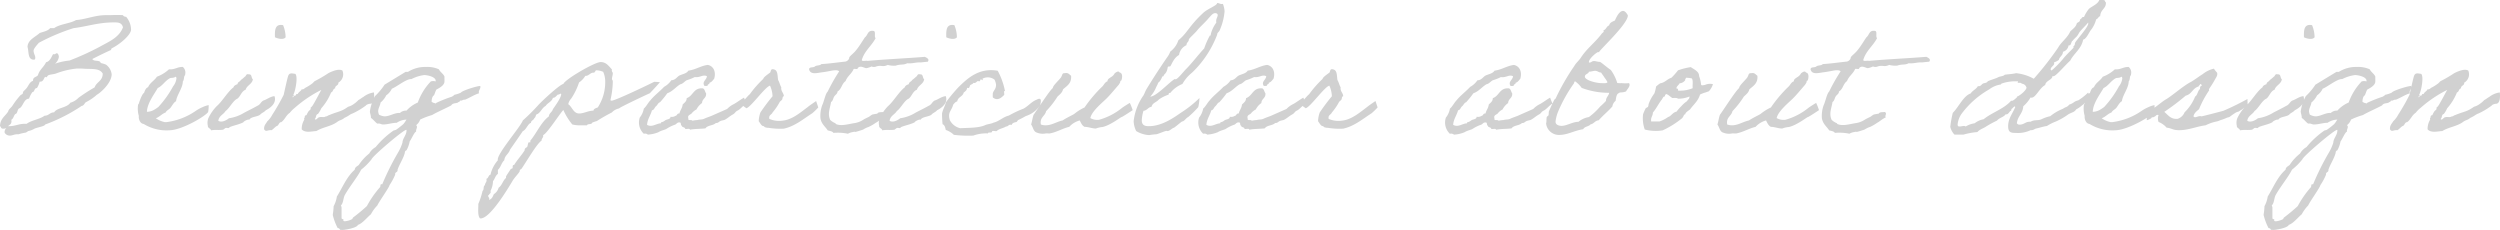 <svg xmlns="http://www.w3.org/2000/svg" width="474.279" height="43.616" viewBox="0 0 474.279 43.616">
  <g id="グループ_47868" data-name="グループ 47868" transform="translate(-361.664 -3500.976)">
    <path id="パス_33022" data-name="パス 33022" d="M-469.664-.608a1.079,1.079,0,0,0,.544-.16,1.242,1.242,0,0,0-.352.8c0,.256.448.672.992.672.48,0,.832-.256,1.408-.256h.256a9.572,9.572,0,0,1,1.376-.32c.064,0,.384-.256.48-.288a3.838,3.838,0,0,0,1.216-.48c.768-.288,1.856-.416,1.984-.768a31.98,31.98,0,0,0,6.912-3.52c.512-.064.512-.608.928-.768a9.544,9.544,0,0,0,1.984-1.376c.448-.192,2.784-2.112,2.784-3.872a2.642,2.642,0,0,0-1.088-1.824,6.353,6.353,0,0,0-.928-.288c-.064-.032-.192-.288-.288-.32-.512-.224-1.056,0-1.376-.448,1.12-.576,2.5-1.248,3.52-1.7.064-.032.1-.288.16-.32,1.664-.832,3.68-2.592,3.68-3.584a3.865,3.865,0,0,0-.928-2.4c-.288-.032-.512-.1-.608-.32-.48-.032-.928-.032-1.344-.032-.48,0-.928.032-1.344.032h-.608c-1.984,0-3.776.8-5.6.928-1.216.7-3.072.736-4.16,1.536h-.768c-.416.544-1.28.672-1.984.928-.864.8-2.24,1.28-2.3,2.624.288.96,0,2.432,1.216,2.432.256,0,.256-.256.256-.416,0-.384-.32-.736-.32-1.312,0-.352.608-1.024.992-1.472a38.108,38.108,0,0,1,6.592-2.784c2.592-.32,4.7-1.088,7.584-1.088.7,0,1.536-.064,1.792.928-.736,1.984-2.752,2.752-4.448,3.712a50.863,50.863,0,0,1-5.7,2.592,11.593,11.593,0,0,0-2.752.608,2.092,2.092,0,0,0,.736-1.312c0-.128-.1-.672-.384-.672-.224,0-.256.192-.512.192a.348.348,0,0,1-.16-.032c-.192.032-.48,1.376-1.376,1.536-.416.928-1.248,1.408-1.536,2.464-.288.384-.928.32-.928.96v.1c-.672.224-.832.9-1.216,1.376-.192.256-.416.416-.608.64-.128.128-.064.288-.16.448-.1.128-.352.192-.448.32A15.025,15.025,0,0,0-467.9-5.088c-.288.512-.8.736-.9,1.248-.576.864-1.5,1.344-1.536,2.752C-470.048-.928-470.272-.608-469.664-.608Zm18.816-10.464c0,1.44-1.184,1.568-1.536,2.624a33.61,33.61,0,0,0-3.072,1.984,3.367,3.367,0,0,1-1.536.928c-.64.992-2.56.928-3.072,1.824-.832,0-.992.64-1.824.64-.928.7-2.464.832-3.392,1.536h-.384c-1.12,0-1.792.448-2.944.448h-.192c.256-.256.64-.384.64-.928a1.1,1.1,0,0,0-.032-.288c.416-.192.448-.8.768-1.088.48-.1.32-.9.768-1.088.672-.256.832-1.824,1.824-1.824a5.1,5.1,0,0,1,.64-1.248c.48-.032.288-.768.864-.768a4.051,4.051,0,0,0,.512-1.216h.128c.608,0,.64-.64.928-.928a.277.277,0,0,0,.192.1c.16,0,.224-.32.416-.384.352-.16.9-.16,1.408-.32a15.3,15.3,0,0,1,4.064-.96c.32,0,.672,0,1.152.032C-452.928-11.872-451.488-12.16-450.848-11.072Zm20.1,5.984a5.46,5.46,0,0,0-1.216.416A7.667,7.667,0,0,0-433.184-4a12.507,12.507,0,0,1-5.568,2.144h-.32a4.563,4.563,0,0,1-1.7-.736c.736-.256,1.12-.832,1.856-1.088.192-.416.64-.544.928-.9s.608-1.024,1.056-1.248c.1-1.12,1.28-2.5,1.28-3.744.256-.288.192-.832.32-1.056.064-.128.128-.064.128-.32a1.4,1.4,0,0,0-.448-1.376c-1.056-.032-1.5.544-2.624.448a6.968,6.968,0,0,1-2.3,1.408c-.448.736-1.312,1.12-1.664,1.984-.448.16-.608.64-.768,1.088-.384.16-.9,1.7-.992,2.016,0,.1-.128.16-.128.16A4.929,4.929,0,0,0-444-3.04c-.064.576.192,1.44.928,1.536A8.308,8.308,0,0,0-437.984-.32c2.4-.16,6.656-2.688,7.136-3.456A6.5,6.5,0,0,0-430.752-5.088Zm-6.272-5.376c.128,0,.128.192.16.288a2.88,2.88,0,0,1-.64,1.536,18.97,18.97,0,0,1-2.784,3.9,6.643,6.643,0,0,1-.928.608,2.809,2.809,0,0,1-1.248.32c.032-1.632,1.472-3.456,2.048-4.512.864-.384,1.376-1.344,2.3-1.856C-437.856-10.3-437.44-10.176-437.024-10.464Zm16.1,7.136c.256-.288.768-.448.992-.768,1.44-.736,2.016-1.7,1.664-2.688-.8.064-1.44.64-2.112.832-.544.32-.544.768-1.184,1.024-.832.48-1.6.832-2.432,1.28a7.524,7.524,0,0,1-2.912,1.056c-.416.352-1.376.9-2.016.48.128-.96.992-1.184,1.376-1.856.7-.448,1.44-2.016,2.24-2.336.608-.448.768-1.408,1.568-1.7.256-.864,1.216-1.024,1.376-1.984-.352-.224-.128-.992-.768-.928-.576-.16-.48.32-.768.448a7.4,7.4,0,0,1-.768.64c-.128.32-.576.32-.608.768-.32.128-.672.256-.768.608-1.056.768-2.176,2.72-3.168,3.552a8.47,8.47,0,0,0-1.6,2.3,2.418,2.418,0,0,0-.1,1.408c-.032.512.512.48.608.9.672-.16,1.5,0,2.3-.128.064-.032.384-.288.448-.32.32-.1.608.192.768-.16.832-.352,1.856-.512,2.624-.928.032-.192,1.024-.672,1.088-.448C-422.72-2.944-421.344-2.848-420.928-3.328Zm2.752-14.624c.512.256,1.6.544,2.016,0a6.13,6.13,0,0,0-.48-2.3C-418.208-20.544-418.208-19.264-418.176-17.952ZM-400.9-5.024c.032-.128.544-.32.832-.32.48-.032.832-.64.672-2.144a4.162,4.162,0,0,0-2.016.864c-.224.1-.672.48-.928.576a4.6,4.6,0,0,1-.8.7,3.249,3.249,0,0,1-1.152.576c-1.376.992-1.888.864-3.552,1.568-.352.1-.352.256-.768.288-.256.224-.768,0-1.088.128-.352-.032-.672.736-.928.32.32-.192.16-.864.608-.928a5.129,5.129,0,0,0,.64-1.088,10.151,10.151,0,0,0,1.856-3.008c.416-.1.32-.7.768-.768-.032-.608.672-.48.608-1.088a1.816,1.816,0,0,0,.768-2.3c-.768-.416-2.08.224-2.624.48a24.358,24.358,0,0,1-2.624,1.536c-.16.1-.32.352-.48.448a7.565,7.565,0,0,1-1.216.768c-.288.16-.416.416-.768.32-.16.384-.608.512-.768.928-.416-.128-.224.288-.512.288-.224-.064-.384.608-.48.16h.16c0-.16.224-.224,0-.32.384-.64.928-3.456.384-3.968-.768-.128-1.12-.192-1.344.352-.16.384-.736,3.072-.864,3.616a39.421,39.421,0,0,1-2.176,3.808,4.38,4.38,0,0,1-.928,1.216c-.256.48-.672.768-.608,1.536.416.576.608.064,1.408.16.352-.224.608-.544.928-.768.48-.1.416-.736.928-.768.672-.48.9-1.312,1.6-1.76a5.451,5.451,0,0,1,.96-.96,23.48,23.48,0,0,1,5.024-3.392c-.384.7-1.376,2.592-1.7,3.04a1.517,1.517,0,0,1-.32.32c-.032.032.032.256,0,.288-.128.192-.352.32-.448.48a5.264,5.264,0,0,0-.32.608c-.064.128-.256.064-.288.16-.128.192,0,.32-.16.448-.064.032.032.256,0,.32a3.334,3.334,0,0,0-.48,1.824c.7.736,1.888.352,2.784.32,1.248-.768,2.72-.864,3.9-1.7.576-.448.864-.32,1.408-.8.864-.384.992-.64,1.536-.832A13.244,13.244,0,0,0-400.9-5.024Zm21.7-3.584c0-.064-.032-.1-.064-.1-.576,0-3.392.864-3.616,1.248a5.2,5.2,0,0,1-1.248.416c-.16.192-.256.192-.448.352A24.463,24.463,0,0,0-387.584-5.5c-.064.224-.256,0-.48,0l-.384-.192v-.128c0-.352.128-.992.448-1.12.16-.352.256-.736.448-1.088.544-.288,1.536-.8,1.536-1.536V-10.5c-.224-.544-.8-.832-1.056-1.376a5.444,5.444,0,0,0-2.464-.448,6.146,6.146,0,0,0-3.392.928h-.448l-4,2.432A11.964,11.964,0,0,1-399.2-6.784a8.5,8.5,0,0,0-.96,2.88c0,.384.192.736.192,1.12v.128c.448.288.768.768,1.216,1.088.512-.1.7.16,1.088.16.864,0,1.728-.32,2.592-.32a3.467,3.467,0,0,1,1.856-.608l-.352.544-.256.32a15.044,15.044,0,0,1-1.408,1.088l-.448.128a16.673,16.673,0,0,0-3.392,3.136A3.17,3.17,0,0,0-400.288,4.1a9.134,9.134,0,0,0-1.984,2.176c-.32.256-.736.416-.768.9-1.568,1.376-2.3,3.36-3.392,5.088a5.338,5.338,0,0,1-.608,1.824,12.386,12.386,0,0,1-.16,1.568v.128a10.862,10.862,0,0,0,.928,2.464.452.452,0,0,1,.448.32l.416.032c.544,0,2.784-.384,2.976-.96.832-.256,1.76-1.44,2.464-2.016a6.955,6.955,0,0,1,1.216-1.664c.256-.64,2.336-3.552,2.3-3.84A11.083,11.083,0,0,0-395.36,8.1c-.1-.48.448-.416.448-.8V7.168c.384-1.12,1.088-2.08,1.376-3.2a.455.455,0,0,1,.32-.48,5.684,5.684,0,0,0,.608-1.7c.32-.384.9-1.824,1.216-1.824-.064-.384.16-.608.16-.928a.444.444,0,0,0-.16-.32,2.2,2.2,0,0,0,.768-1.056,13.858,13.858,0,0,1,2.272-.864c.576-.384,2.944-1.44,3.616-1.824.288-.448.7-.352,1.216-.512.192-.192.416-.128.48-.416.352.1.48-.16.8-.16h.128c.96-.384,1.664-.9,2.656-1.216C-379.648-7.808-379.136-8.16-379.2-8.608ZM-387.68-9.7v.128a1.531,1.531,0,0,0-.928,0,11.194,11.194,0,0,0-2.464,4,6.01,6.01,0,0,0-2.144,1.536,1.635,1.635,0,0,0-1.248.448c-.96-.1-1.92.64-2.944.64a2.937,2.937,0,0,1-1.024-.32,2.089,2.089,0,0,1-.16-.64c0-.576.384-1.088.448-1.664a4.152,4.152,0,0,0,1.088-1.376A3.075,3.075,0,0,0-396-8.192c.928-.352,2.784-1.92,3.712-1.824a7.231,7.231,0,0,1,2.432-.768C-389.28-10.784-387.68-10.464-387.68-9.7Zm-5.6,9.312c.1,0,.064.064.064.128,0,.864-.736,1.472-.768,2.3a8.651,8.651,0,0,1-.768,1.76,50.013,50.013,0,0,0-3.072,6.144c-.512-.16-.224.48-.48.608a19.354,19.354,0,0,0-2.432,3.52,33.772,33.772,0,0,1-2.624,2.176l-.16.288a3.6,3.6,0,0,1-1.376.416.541.541,0,0,1-.32-.1c.192-.448-.32-.192-.32-.512V14.368a1.043,1.043,0,0,0-.128-.416c.512-.48.416-1.408.768-2.016.864-1.536,2.5-3.552,3.072-4.768a11.639,11.639,0,0,0,1.984-1.984C-399.648,4.576-393.824-.384-393.28-.384Zm47.072-9.12c-.96.48-7.392,3.584-8.1,3.584a.346.346,0,0,1-.224-.1,16.659,16.659,0,0,0,.448-3.36V-9.7l-.16-.288c0-.384.16-.736.16-1.12v-.128a.628.628,0,0,1-.16-.608c-.64-.7-1.12-1.408-2.144-1.408-1.12,0-6.784,3.3-7.072,4.16-.672.064-4.352,3.488-4.9,4.16a37.943,37.943,0,0,1-2.784,2.752c-.448,1.248-5.12,6.56-4.736,7.552a6.276,6.276,0,0,0-1.408,2.752c-.416.064-.352.672-.768.768l.032.288c0,.352-.32.576-.32.928-.384.192-.1.864-.448,1.088a13.834,13.834,0,0,1-.8,2.464c.032.736-.192,2.176.32,2.752h.128c1.792,0,5.152-5.632,6.016-7.072.384-.672.96-1.184,1.376-1.824a.455.455,0,0,1,.32-.48c.768-1.056,2.976-4.9,3.84-5.376-.032-.448.416-.576.288-1.056.7-.224,3.072-3.936,3.84-4.768a11.6,11.6,0,0,0,1.7,2.752,5.99,5.99,0,0,0,1.7.16h1.088c.1-.352.9-.1.96-.48a4.261,4.261,0,0,1,.9-.32,30.186,30.186,0,0,1,2.848-1.632,2.574,2.574,0,0,1,1.376-.768c.064-.192,5.376-2.688,5.824-2.88.032,0,1.984-2.112,1.92-2.112Zm-10.944-2.176a3.383,3.383,0,0,1,1.248.288,4.528,4.528,0,0,1,.384,1.952,8.767,8.767,0,0,1-1.408,4.8c-.256.1-.832.256-.8.608-.96,0-1.888.544-2.72.544-1.12,0-1.344-1.28-2.08-1.76a2.094,2.094,0,0,1,.544-1.056,12.414,12.414,0,0,0,1.5-3.072,4,4,0,0,0,1.184-1.248c.736.032.928-.7,1.7-.608.064-.16.256-.256.288-.448Zm-6.912,4.448c.16-.032.192,0,.192.1,0,.64-1.184,2.272-1.568,2.816-.128.544-.736.768-.768,1.376-1.472,1.088-2.336,3.2-3.52,4.608v.32h-.32c-.192.288-.128.64-.32.928a.615.615,0,0,0-.448.608c-.608.96-1.408,1.792-1.984,2.752-.416-.032-.192.448-.32.64l-.32.128c-.256.416-.672.992-.9,1.408v.288c-.608.48-.736,1.408-1.408,1.856a2.021,2.021,0,0,1-.9,1.216c-.192.448-.384.96-.928,1.088a.463.463,0,0,0,.064-.224c0-.192-.224-.352-.224-.576,0-.064.1-.1.16-.128.1-.32.448-.288.288-.768a4.21,4.21,0,0,0,.48-1.856c.352-.416.448-1.056.928-1.376V7.2c.576-.512.64-1.312,1.216-1.824.064-.9.864-1.216,1.088-2.016.192-.256,2.4-3.456,2.432-3.52.608-.192.992-1.472,1.536-1.536,0-.512.544-.512.64-.928.32-.128.192-.736.608-.768.64-.384.864-1.184,1.536-1.536.384-.608,1.184-.8,1.376-1.536.448,0,.608-.352.928-.608A.765.765,0,0,0-364.064-7.232Zm34.88.736c-.736.416-1.28.864-1.92,1.216a4.35,4.35,0,0,0-1.28.928c-.928.416-1.824.8-2.752,1.216-.48.224-1.056.384-1.536.608-.48.256-.864.128-1.376.288a4.328,4.328,0,0,0-.928.128c-.1-.288-.928.1-.768-.448-.224-.608.384-.7.608-.928a2.717,2.717,0,0,1,.928-.768,3.243,3.243,0,0,1,1.056-1.216c.032-.864.864-.9.768-1.856-.224-.256-.224-.768-.608-.928-1.792-.16-1.824,1.44-3.072,1.856,0,.64-.448.864-.768,1.216-.064.7-.48,1.056-.608,1.7-.48-.064-.416.416-.768.448a1.2,1.2,0,0,1-.928.16c.032.48-.64.48-.928.64-.16.1-.256.192-.448.288-.192.128-.448.032-.448.32-.864.032-1.7.832-2.624.288.1-1.152.672-1.76.928-2.752.448-.064.48-.544.768-.768s.384-.64.768-.768a17.679,17.679,0,0,0,1.376-1.7c1.024-.352,1.6-1.184,2.464-1.7.512-.1.768-.512,1.216-.768a9.024,9.024,0,0,0,1.536-.608c.992.16,1.536-.544,2.3-.16-.032.7-1.024,1.056-.448,1.856.224-.032.576.064.608-.16,0-.224.384-.128.32-.448.448-.128.64-.48.9-.768.384-1.28-.1-2.4-1.216-2.624-1.376.192-2.272.9-3.68,1.088-.32.544-1.088.64-1.7.928-.512.288-.736.864-1.536.9a3.984,3.984,0,0,1-1.376,1.248c-.832.9-1.856,1.632-2.624,2.592-.448.48-.736,1.12-1.216,1.536a3.778,3.778,0,0,1-.768,1.7,2.933,2.933,0,0,0,.768,3.072.833.833,0,0,1,.768.16A6.272,6.272,0,0,0-345.44.064c.48-.32,1.312-.48,1.536-.64a7.614,7.614,0,0,1,1.536-.768c.352-.064.48-.512.928-.448.416-.064.16.576.448.608.032.384.608.224.64.608.256.1.9-.16.9.16,1.056-.192,1.824-.128,2.944-.256.448-.64,1.44-.48,1.984-1.024.384.032.448-.128.768-.32.288-.16.64-.16.928-.288.544-.288.96-.7,1.5-.992s.416-.512.96-.768c.512-.256,1.12-1.056,1.664-1.344C-328.8-5.376-329.184-6.5-329.184-6.5Zm12.032,1.824c-1.216.9-2.848,2.336-4.64,2.528a4.634,4.634,0,0,1-2.592-.32c-.16-.768.448-.768.608-1.216A11.2,11.2,0,0,0-322.4-5.7c.1-.128.32-.256.448-.448.1-.16.032-.608.32-.608,0-.64-.608-.96-.48-1.7-.256-.416-.352-.992-.608-1.376-.128-.832-.032-1.824-.768-2.016-.7-.224-.576.384-.736.576-.256.224-1.28.864-1.312,1.216a20.34,20.34,0,0,0-2.56,2.912c-.416.32-1.28,1.44-1.76,1.856-.032-.032,1.12.8,1.12.8.9-.256,3.552-4.064,4.48-4.288a5.19,5.19,0,0,1,.48,2.016,36.6,36.6,0,0,0-2.3,3.072,5.3,5.3,0,0,0-.32,1.664c.288.352.512.928.928.928.16.032.1.128.16.16a1.744,1.744,0,0,0,.768.16,13.632,13.632,0,0,0,2.912.16c2.144-.48,3.712-1.856,5.376-2.912A12.628,12.628,0,0,0-315.1-4.64s-.416-1.248-.416-1.216S-316.672-5.088-317.152-4.672Zm14.432.9c-.448.064-1.024-.032-1.184.32a9.381,9.381,0,0,0-.928.16c-.288.128-.48.352-.736.48-.032,0-.864.416-.9.448a4.239,4.239,0,0,1-1.76.7c-1.12.16-2.528.64-3.552.16-.032-.032,0-.128-.128-.16a3.081,3.081,0,0,1-.928-.608c-.544-1.184-.032-2.176.16-3.392.384-.224.384-.736.608-1.056.192-.32.64-.512.608-.928.832-.512.768-1.44,1.536-1.984.352-.96,1.184-1.408,1.536-2.3.224-.1.8.16.768-.16.544-.64,1.312.064,1.7,0a3.959,3.959,0,0,0,.928-.32,1.093,1.093,0,0,0,.9,0c1.056-.32,1.12.192,2.176-.288a4.435,4.435,0,0,0,1.536.128c.864-.32,1.472-.064,2.144-.448.992.1,1.568-.192,2.464-.16-.032.032.64-.064,1.44-.128.384-.48-.16-.736-.544-.928-3.552.288-7.328.448-10.88.768-.32-.1-1.024.16-1.088-.16.512-1.76,1.856-2.656,2.624-4.16-.352-.288.16-1.376-.48-1.376-1.056-.128-.992.832-1.536,1.216-.576.832-1.056,1.7-1.7,2.464-.32.448-.992.96-1.216,1.248-.1.128-.064.32-.16.448a1.1,1.1,0,0,1-.608.448c-1.536.16-3.008.384-4.608.48-.224.32-.928.192-1.216.448-.288.288-1.152,0-1.088.608.32,1.056,1.632.576,2.624.48.7-.1,1.472-.256,1.824-.32.48-.064,1.024-.1,1.248.16a34.164,34.164,0,0,0-2.176,3.84c-.448.416-.672,1.824-1.056,2.624a5.878,5.878,0,0,0-.32,2.432c.16,1.088.992,1.664,1.376,2.3.416.128.9.16,1.088.48a9.378,9.378,0,0,1,2.752.16,2.674,2.674,0,0,1,.928-.32c.672-.16.16.064.64-.064.288-.064.864-.256,1.056-.32.384-.1.416-.224.608-.288a3.038,3.038,0,0,1,.672-.288,8.716,8.716,0,0,0,1.376-.8c.512-.256.864-.672,1.632-1.024C-302.848-3.1-302.24-3.392-302.72-3.776Zm9.152.448c.256-.288.768-.448.992-.768,1.44-.736,2.016-1.7,1.664-2.688-.8.064-1.44.64-2.112.832-.544.32-.544.768-1.184,1.024-.832.48-1.6.832-2.432,1.28a7.524,7.524,0,0,1-2.912,1.056c-.416.352-1.376.9-2.016.48.128-.96.992-1.184,1.376-1.856.7-.448,1.44-2.016,2.24-2.336.608-.448.768-1.408,1.568-1.7.256-.864,1.216-1.024,1.376-1.984-.352-.224-.128-.992-.768-.928-.576-.16-.48.32-.768.448a7.4,7.4,0,0,1-.768.64c-.128.32-.576.32-.608.768-.32.128-.672.256-.768.608-1.056.768-2.176,2.72-3.168,3.552a8.47,8.47,0,0,0-1.6,2.3,2.418,2.418,0,0,0-.1,1.408c-.032.512.512.48.608.9.672-.16,1.5,0,2.3-.128.064-.032.384-.288.448-.32.32-.1.608.192.768-.16.832-.352,1.856-.512,2.624-.928.032-.192,1.024-.672,1.088-.448C-295.36-2.944-293.984-2.848-293.568-3.328Zm2.752-14.624c.512.256,1.6.544,2.016,0a6.13,6.13,0,0,0-.48-2.3C-290.848-20.544-290.848-19.264-290.816-17.952Zm17.152,11.84c-.96.352-1.632,1.248-2.5,1.7A20.177,20.177,0,0,0-278.944-3.1c-1.088.256-1.824,1.088-2.912,1.344-.416.224-1.056.256-1.536.448-1.216.576-3.072.512-4.768.608a2.96,2.96,0,0,1-1.984-1.536c-.448-1.536.32-1.7.64-2.944.224-.224.384-.512.768-.608.128-.864,1.056-.9,1.216-1.664.288-.256.64-.416.64-.928.512.256.48-.352.608-.48.192-.16.512-.224.608-.448.384.128.576-.192.768-.32.128-.032.352.064.448,0,.1-.032,0-.448.32-.288s.32.16.16-.16a2.077,2.077,0,0,1,2.3.16,2.887,2.887,0,0,1,.288.9c.064.864-.512,1.184-.608,1.7a6.142,6.142,0,0,0,0,.768c.96.8,1.728-.064,2.144-.448.1-.224-.16-.8.16-.768a13.263,13.263,0,0,0-1.376-3.84c-3.488-.608-5.664,1.376-7.392,3.072a30.841,30.841,0,0,0-2.432,2.912c-.128.64-.672,1.536-.736,2.176a19.618,19.618,0,0,0,.1,1.984c.416.16.512.64.608,1.088a4.119,4.119,0,0,1,1.536.928A22.434,22.434,0,0,0-285.7.7a7.292,7.292,0,0,1,2.784-.416c.032-.32.672-.032.768-.288,0-.352.64-.064.9-.16.448-.448,1.248-.512,1.76-.864.48.032.448-.48,1.088-.288.1-.448.608-.48.928-.576.032,0,.224-.32.288-.352.48-.224,1.024-.512,1.472-.768a4.978,4.978,0,0,0,2.688-2.048C-272.608-6.432-273.12-6.432-273.664-6.112Zm16.1,1.632A12.191,12.191,0,0,1-261.824-2.3a2.682,2.682,0,0,1-1.664-.32c.256-1.312,2.3-2.944,3.1-3.744s1.536-1.728,2.3-2.592c.16-.288.288-.384.288-.64.032-.16.1-.064.16-.128.224-.352.352-1.472-.288-1.536-.224-.448-.768.032-.928.128a1.779,1.779,0,0,1-.768.768c-.256.224-.608.32-.608.768-.48.16-.64.608-.928.928a25.4,25.4,0,0,0-3.424,4.032,9.033,9.033,0,0,0-1.984,1.248c-.736.416-1.472.736-2.176,1.216-1.312.256-2.56,1.312-4.128.768-.256-1.376.8-1.568.992-2.528A17.079,17.079,0,0,0-269.7-6.72c.352-.32.928-.768,1.024-1.344.736-.672,1.664-1.12,1.536-2.592-.352-.224-.512-.64-1.216-.48-.48-.064-.448.384-.608.608-.064.384-1.7,1.728-1.632,2.208-.544.32-3.264,4.576-3.648,5.056-.224.576-.288,1.28-.48,1.856.384.48.416,1.344,1.088,1.536a2.945,2.945,0,0,0,1.7.16c.224-.032.512.032.768,0,1.28-.224,2.528-.992,3.68-1.248A4.18,4.18,0,0,1-265.5-2.176c.256.48.448.992.928,1.216.7,0,1.44.32,2.144.32a4.406,4.406,0,0,1,1.248-.288c1.5-.32,3.52-1.92,3.616-1.888s2.112-1.312,2.112-1.312A10.252,10.252,0,0,0-256-5.5C-256.1-5.44-257.088-4.864-257.568-4.48Zm14.784-1.952A21.307,21.307,0,0,1-246.24-3.68c-1.312.9-3.616,2.592-6.144,2.592-.64,0-1.344-.1-1.344-1.12A7.453,7.453,0,0,1-253.408-4c.7-.064.864-.672,1.536-.768.16-.768.992-.864,1.376-1.376a7.2,7.2,0,0,1,1.856-.928c.032-.224.032-.32.32-.32a5.672,5.672,0,0,1,2.3-1.7,7.314,7.314,0,0,1,1.824-2.144,19.559,19.559,0,0,0,4.768-7.2c0-.384.288-.48.448-.768a11.212,11.212,0,0,0,.96-3.68,4.554,4.554,0,0,0-.32-1.408.625.625,0,0,1-.224.032c-.352,0-.48-.192-.864-.192,0,.48-1.76,1.056-2.624,1.856-2.784,2.592-2.976,3.776-4.736,5.216a4.319,4.319,0,0,1-1.536,2.144,3.617,3.617,0,0,1-.48.928c-1.376,1.984-2.752,4.1-4,6.144-.256.416-.416.928-.608,1.248a10.449,10.449,0,0,0-1.856,4.9,4.662,4.662,0,0,0,.48,1.856,5.317,5.317,0,0,0,2.464.768,10.781,10.781,0,0,1,1.376-.16c.448-.1,1.632-.64,1.92-.64.032,0,.128.032.192.032.384,0,.96-.608,1.152-.608.128,0,1.216-.96,1.6-1.216.416,0,.736-.64,1.152-.832a18.024,18.024,0,0,0,1.92-1.888A8.729,8.729,0,0,0-242.784-6.432Zm2.976-16.1c.224,0,.48.1.48.384,0,.32-.288.64-.288,1.12a.886.886,0,0,0,.032.288,6.249,6.249,0,0,0-1.056,2.208c0,.128.032.32-.16.224a15.21,15.21,0,0,0-1.088,2.464c-1.216,1.312-2.272,2.752-3.52,4-.384.384-1.536,1.856-1.888,1.856-.032,0-.128-.032-.192-.032-.96.512-3.488,3.328-4.64,3.328a5.981,5.981,0,0,0,1.152-1.856,5.181,5.181,0,0,0,.384-.832c.224,0,.7-.9.7-1.024,0-.16.32-.1.32-.256,0-.32.576-.288.768-1.632.064-.192.352-.064.48-.16.224-.224.608-1.568,1.664-2.144a2.416,2.416,0,0,1,1.408-1.856c0-.576.448-.576.448-1.088,0-.16,1.184-1.216,1.536-1.664.608-.768,1.6-1.6,2.3-2.464C-240.64-21.984-240.288-22.528-239.808-22.528ZM-223.072-6.5c-.736.416-1.28.864-1.92,1.216a4.35,4.35,0,0,0-1.28.928c-.928.416-1.824.8-2.752,1.216-.48.224-1.056.384-1.536.608-.48.256-.864.128-1.376.288a4.327,4.327,0,0,0-.928.128c-.1-.288-.928.1-.768-.448-.224-.608.384-.7.608-.928a2.717,2.717,0,0,1,.928-.768,3.242,3.242,0,0,1,1.056-1.216c.032-.864.864-.9.768-1.856-.224-.256-.224-.768-.608-.928-1.792-.16-1.824,1.44-3.072,1.856,0,.64-.448.864-.768,1.216-.064.7-.48,1.056-.608,1.7-.48-.064-.416.416-.768.448a1.2,1.2,0,0,1-.928.16c.032.48-.64.48-.928.64-.16.1-.256.192-.448.288-.192.128-.448.032-.448.32-.864.032-1.7.832-2.624.288.1-1.152.672-1.76.928-2.752.448-.064.48-.544.768-.768s.384-.64.768-.768a17.679,17.679,0,0,0,1.376-1.7c1.024-.352,1.6-1.184,2.464-1.7.512-.1.768-.512,1.216-.768a9.022,9.022,0,0,0,1.536-.608c.992.16,1.536-.544,2.3-.16-.032.7-1.024,1.056-.448,1.856.224-.032.576.064.608-.16,0-.224.384-.128.32-.448.448-.128.64-.48.9-.768.384-1.28-.1-2.4-1.216-2.624-1.376.192-2.272.9-3.68,1.088-.32.544-1.088.64-1.7.928-.512.288-.736.864-1.536.9a3.984,3.984,0,0,1-1.376,1.248c-.832.9-1.856,1.632-2.624,2.592-.448.48-.736,1.12-1.216,1.536a3.778,3.778,0,0,1-.768,1.7A2.933,2.933,0,0,0-242.08.352a.833.833,0,0,1,.768.16,6.273,6.273,0,0,0,1.984-.448c.48-.32,1.312-.48,1.536-.64a7.614,7.614,0,0,1,1.536-.768c.352-.064.48-.512.928-.448.416-.064.16.576.448.608.032.384.608.224.64.608.256.1.9-.16.9.16,1.056-.192,1.824-.128,2.944-.256.448-.64,1.44-.48,1.984-1.024.384.032.448-.128.768-.32.288-.16.64-.16.928-.288.544-.288.96-.7,1.5-.992s.416-.512.96-.768c.512-.256,1.12-1.056,1.664-1.344C-222.688-5.376-223.072-6.5-223.072-6.5Zm12.032,1.824c-1.216.9-2.848,2.336-4.64,2.528a4.634,4.634,0,0,1-2.592-.32c-.16-.768.448-.768.608-1.216A11.2,11.2,0,0,0-216.288-5.7c.1-.128.32-.256.448-.448.1-.16.032-.608.32-.608,0-.64-.608-.96-.48-1.7-.256-.416-.352-.992-.608-1.376-.128-.832-.032-1.824-.768-2.016-.7-.224-.576.384-.736.576-.256.224-1.28.864-1.312,1.216a20.339,20.339,0,0,0-2.56,2.912c-.416.32-1.28,1.44-1.76,1.856-.032-.032,1.12.8,1.12.8.9-.256,3.552-4.064,4.48-4.288a5.19,5.19,0,0,1,.48,2.016,36.594,36.594,0,0,0-2.3,3.072,5.3,5.3,0,0,0-.32,1.664c.288.352.512.928.928.928.16.032.1.128.16.16a1.744,1.744,0,0,0,.768.16,13.632,13.632,0,0,0,2.912.16c2.144-.48,3.712-1.856,5.376-2.912a12.628,12.628,0,0,0,1.152-1.12s-.416-1.248-.416-1.216S-210.56-5.088-211.04-4.672ZM-176.256-6.5c-.736.416-1.28.864-1.92,1.216a4.35,4.35,0,0,0-1.28.928c-.928.416-1.824.8-2.752,1.216-.48.224-1.056.384-1.536.608-.48.256-.864.128-1.376.288a4.327,4.327,0,0,0-.928.128c-.1-.288-.928.1-.768-.448-.224-.608.384-.7.608-.928a2.717,2.717,0,0,1,.928-.768,3.242,3.242,0,0,1,1.056-1.216c.032-.864.864-.9.768-1.856-.224-.256-.224-.768-.608-.928-1.792-.16-1.824,1.44-3.072,1.856,0,.64-.448.864-.768,1.216-.064.7-.48,1.056-.608,1.7-.48-.064-.416.416-.768.448a1.2,1.2,0,0,1-.928.16c.032.48-.64.48-.928.64-.16.1-.256.192-.448.288-.192.128-.448.032-.448.32-.864.032-1.7.832-2.624.288.1-1.152.672-1.76.928-2.752.448-.064.48-.544.768-.768s.384-.64.768-.768a17.679,17.679,0,0,0,1.376-1.7c1.024-.352,1.6-1.184,2.464-1.7.512-.1.768-.512,1.216-.768A9.022,9.022,0,0,0-185.6-10.4c.992.16,1.536-.544,2.3-.16-.032.7-1.024,1.056-.448,1.856.224-.032.576.064.608-.16,0-.224.384-.128.32-.448.448-.128.64-.48.9-.768.384-1.28-.1-2.4-1.216-2.624-1.376.192-2.272.9-3.68,1.088-.32.544-1.088.64-1.7.928-.512.288-.736.864-1.536.9a3.984,3.984,0,0,1-1.376,1.248c-.832.9-1.856,1.632-2.624,2.592-.448.48-.736,1.12-1.216,1.536a3.778,3.778,0,0,1-.768,1.7,2.933,2.933,0,0,0,.768,3.072.833.833,0,0,1,.768.16,6.273,6.273,0,0,0,1.984-.448c.48-.32,1.312-.48,1.536-.64a7.614,7.614,0,0,1,1.536-.768c.352-.064.48-.512.928-.448.416-.064.16.576.448.608.032.384.608.224.64.608.256.1.9-.16.9.16,1.056-.192,1.824-.128,2.944-.256.448-.64,1.44-.48,1.984-1.024.384.032.448-.128.768-.32.288-.16.64-.16.928-.288.544-.288.96-.7,1.5-.992s.416-.512.96-.768c.512-.256,1.12-1.056,1.664-1.344C-175.872-5.376-176.256-6.5-176.256-6.5Zm15.072-2.432a.715.715,0,0,0-.1-.32,6.883,6.883,0,0,1-1.408,0,3.756,3.756,0,0,1-.832-.032,8.435,8.435,0,0,0-1.216-2.464c-.64-.416-1.92-1.536-2.08-1.536-.448,0-.768-.16-1.12-.16-.416,0-.48.288-.864.288a.085.085,0,0,1-.1-.1c0-.64,1.5-1.888,1.76-1.888.064,0,.128.032.192.032-.416,0,5.44-5.28,5.44-6.976,0-.032-.416-.864-.9-.864-.768,0-1.312,1.28-1.568,1.824-.48.224-.96.384-1.088.928-.512.16-.544.8-1.088.928.032.1.064.128.064.192,0,.192-.224.256-.352.416-1.312,1.76-2.848,2.816-4,4.608-.384.576-.9.96-1.216,1.536A42.96,42.96,0,0,0-175.2-6.368c-.032.1-.224.16-.288.32-.416.8-.8,1.7-.928,1.984-.16.256-.064.64-.16.928-.032.064-.288.224-.32.32-.1.352,0,.8-.128,1.216a2.447,2.447,0,0,0,2.4,2.176c1.728,0,2.816-.8,4.64-1.088.256-.544,1.056-.48,1.408-.928.64-.1.8-.7,1.536-.768.8-.928,1.792-1.7,2.592-2.624a1.592,1.592,0,0,1,.608-1.056c.1-.544.128-1.12.48-1.408.288-.1.224-.192.416-.192a2.758,2.758,0,0,0,1.088-.192C-161.632-8.1-161.184-8.512-161.184-8.928Zm-4.192-.512c-.128.288-.832.192-1.12.192-1.088,0-3.168-.576-3.168-1.216,0-.576.672-.48.768-.96.48,0,.8-.16,1.184-.16.48,0,.64.32,1.12.32.256.416.448.608.608.9A6.642,6.642,0,0,1-165.376-9.44Zm-9.856,7.488A6.973,6.973,0,0,1-174.72-3.9a27.4,27.4,0,0,1,2.912-5.216c.128-.128.1-.448.288-.48a5.165,5.165,0,0,1,1.248,1.248,14.485,14.485,0,0,0,5.216.928c-.1.608-.608.832-.608,1.536a11.356,11.356,0,0,1-1.088,1.056A12.807,12.807,0,0,1-168.9-2.816a4.208,4.208,0,0,0-1.984.9c-1.12,0-2.208.768-3.2.768C-174.5-1.152-175.232-1.28-175.232-1.952ZM-156.48-7.3a7.4,7.4,0,0,0-1.056,1.92c-.1.192-.032.416-.16.608-.064.128-.384.192-.448.32a11.183,11.183,0,0,0-.48,1.088,6.321,6.321,0,0,0,.32,2.912,8.361,8.361,0,0,0,3.392.16,17.055,17.055,0,0,0,3.68-2.3c.384-.416.256-.7.64-.768-.1-.288.7-.736.9-.928.64-.928,1.472-1.5,1.856-2.752,0-.032.064-.1.576-.288.48-.192.16-.032.672-.224.256-.1.384-.128.448-.16a3.513,3.513,0,0,0,.768-1.344,2.309,2.309,0,0,0-1.312.064c-.448.16-.032.032-.48.128-.256.064-.416,0-.448-.064A6.559,6.559,0,0,0-148-10.592c.032-.9-1.056-1.312-1.568-1.7A12.865,12.865,0,0,0-152-11.68a13.08,13.08,0,0,1-1.248,1.408c-.832.256-1.216.928-2.144,1.056a7.961,7.961,0,0,0-.768.608A7.16,7.16,0,0,1-156.48-7.3Zm6.016-2.976a5.955,5.955,0,0,1,1.088.128c.288.384.1,1.248.16,1.856A6.139,6.139,0,0,1-152-7.84c.064-.288-.128-.544-.16-.288-.416-.32.352-.768.448-1.088a1.444,1.444,0,0,0,1.088-.608C-150.688-10.08-150.5-10.08-150.464-10.272ZM-154.3-7.2c.512.128.8.512,1.216.768.416,0,.864-.064,1.088.128a5.385,5.385,0,0,0,2.176-.416c0,.512-.256.512-.48.9a4.888,4.888,0,0,0-1.056.928,9.533,9.533,0,0,0-.928,1.056c-.608.1-.9.64-1.376.928-.192.1-.192.032-.32.16a6.239,6.239,0,0,1-1.536.768h-1.568c-.128-.8.32-1.024.32-1.7.608-.672,1.056-1.664,1.7-2.464.16-.224.224-.576.608-.608C-154.528-7.008-154.336-7.008-154.3-7.2Zm26.944,2.72A12.191,12.191,0,0,1-131.616-2.3a2.682,2.682,0,0,1-1.664-.32c.256-1.312,2.3-2.944,3.1-3.744s1.536-1.728,2.3-2.592c.16-.288.288-.384.288-.64.032-.16.1-.064.16-.128.224-.352.352-1.472-.288-1.536-.224-.448-.768.032-.928.128a1.779,1.779,0,0,1-.768.768c-.256.224-.608.32-.608.768-.48.16-.64.608-.928.928a25.4,25.4,0,0,0-3.424,4.032,9.033,9.033,0,0,0-1.984,1.248c-.736.416-1.472.736-2.176,1.216-1.312.256-2.56,1.312-4.128.768-.256-1.376.8-1.568.992-2.528a17.079,17.079,0,0,0,2.176-2.784c.352-.32.928-.768,1.024-1.344.736-.672,1.664-1.12,1.536-2.592-.352-.224-.512-.64-1.216-.48-.48-.064-.448.384-.608.608-.064.384-1.7,1.728-1.632,2.208-.544.32-3.264,4.576-3.648,5.056-.224.576-.288,1.28-.48,1.856.384.48.416,1.344,1.088,1.536a2.945,2.945,0,0,0,1.7.16c.224-.032.512.032.768,0,1.28-.224,2.528-.992,3.68-1.248A4.18,4.18,0,0,1-135.3-2.176c.256.48.448.992.928,1.216.7,0,1.44.32,2.144.32a4.406,4.406,0,0,1,1.248-.288c1.5-.32,3.52-1.92,3.616-1.888s2.112-1.312,2.112-1.312a10.251,10.251,0,0,0-.544-1.376C-125.888-5.44-126.88-4.864-127.36-4.48Zm14.624.7c-.448.064-1.024-.032-1.184.32a9.379,9.379,0,0,0-.928.16c-.288.128-.48.352-.736.48-.032,0-.864.416-.9.448a4.239,4.239,0,0,1-1.76.7c-1.12.16-2.528.64-3.552.16-.032-.032,0-.128-.128-.16a3.08,3.08,0,0,1-.928-.608c-.544-1.184-.032-2.176.16-3.392.384-.224.384-.736.608-1.056.192-.32.64-.512.608-.928.832-.512.768-1.44,1.536-1.984.352-.96,1.184-1.408,1.536-2.3.224-.1.8.16.768-.16.544-.64,1.312.064,1.7,0a3.959,3.959,0,0,0,.928-.32,1.093,1.093,0,0,0,.9,0c1.056-.32,1.12.192,2.176-.288a4.435,4.435,0,0,0,1.536.128c.864-.32,1.472-.064,2.144-.448.992.1,1.568-.192,2.464-.16-.032.032.64-.064,1.44-.128.384-.48-.16-.736-.544-.928-3.552.288-7.328.448-10.88.768-.32-.1-1.024.16-1.088-.16.512-1.76,1.856-2.656,2.624-4.16-.352-.288.16-1.376-.48-1.376-1.056-.128-.992.832-1.536,1.216-.576.832-1.056,1.7-1.7,2.464-.32.448-.992.96-1.216,1.248-.1.128-.064.32-.16.448a1.1,1.1,0,0,1-.608.448c-1.536.16-3.008.384-4.608.48-.224.32-.928.192-1.216.448-.288.288-1.152,0-1.088.608.32,1.056,1.632.576,2.624.48.7-.1,1.472-.256,1.824-.32.48-.064,1.024-.1,1.248.16a34.162,34.162,0,0,0-2.176,3.84c-.448.416-.672,1.824-1.056,2.624a5.878,5.878,0,0,0-.32,2.432c.16,1.088.992,1.664,1.376,2.3.416.128.9.16,1.088.48a9.378,9.378,0,0,1,2.752.16,2.674,2.674,0,0,1,.928-.32c.672-.16.16.064.64-.064.288-.064.864-.256,1.056-.32.384-.1.416-.224.608-.288a3.038,3.038,0,0,1,.672-.288,8.715,8.715,0,0,0,1.376-.8c.512-.256.864-.672,1.632-1.024C-112.864-3.1-112.256-3.392-112.736-3.776Zm38.528-3.68a11.057,11.057,0,0,1-1.856,1.472c-.928.224-.768.512-1.7.8-.544.608-.512.32-1.216.8a9.006,9.006,0,0,0-2.4,1.408,7.264,7.264,0,0,0-1.6.544c-.768.384-1.344.032-2.144.512h-.224c-.736,0-1.024.544-1.824.544a.57.57,0,0,1-.544-.256c.128-1.344,1.12-1.824,1.216-3.232A6.371,6.371,0,0,0-85.12-6.528a.406.406,0,0,0,.192.032c.8,0,1.5-1.824,2.592-2.4.1-.864,1.376-.96,1.376-1.7a.406.406,0,0,0,.192.032c.48,0,2.24-2.144,3.168-2.944.736-1.44,2.112-2.208,2.464-4,.544-.1,1.024-1.152,1.376-1.7a5.43,5.43,0,0,0,1.088-2.144c.352-.1.416-.512.768-.608.064-1.28,1.088-1.376,1.088-2.528,0-.16-.16-.128-.16-.288v-.1a.9.9,0,0,0-.64-.16h-.448c-.352.864-1.312,1.12-1.984,1.7a6.773,6.773,0,0,0-.928,1.536H-75.1c-.352,0-.32.416-.64.448v.1c0,.448-.448.416-.608.672-.192.736-.8,1.056-1.248,1.536-.544,1.248-1.664,1.92-2.3,3.072a59.317,59.317,0,0,1-4.608,5.888,8.654,8.654,0,0,0-3.36-1.056c-.64.16-1.44.192-2.144.288-.256.32-.9.288-1.248.48-.544.288-1.184.416-1.984.768-.16.352-.608.288-.928.448-.224.128-.384.48-.736.48A.406.406,0,0,1-95.1-8.7c-.32.608-1.024.832-1.376,1.408-1.376.448-2.24,2.528-3.392,3.68a20.716,20.716,0,0,0-.48,2.656,3.214,3.214,0,0,0,.8,1.472h1.7A13.08,13.08,0,0,1-95.2.032c.448-.544,1.12-.672,1.7-1.088a20.187,20.187,0,0,1,2.016-1.088c.416-.544,1.28-.64,1.664-1.216a.192.192,0,0,0,.128.032c.416,0,.608-.672.864-.672.064,0,.064-.384.128-.384.128,0,.416-.448.576-.448.032,0,.064.032.1.128-.48,1.184-1.344,2.176-1.344,3.616,0,1.216.576,1.28,1.44,1.28A5.624,5.624,0,0,0-85.12-.32c.64,0,.672-.224,1.056-.32.736-.16,1.344-.384,2.048-.48a9.634,9.634,0,0,1,1.728-.864,12.649,12.649,0,0,0,2.24-1.28c.576-.416,1.248-.416,1.6-1.024a4.932,4.932,0,0,0,1.152-.8c.64-.352.672-.96,1.472-1.472C-74.176-6.912-73.824-6.976-74.208-7.456Zm0-13.28a.24.24,0,0,1,.032.16c0,.8-2.528,3.424-2.528,3.776,0,.48-.288.512-.288.608,0,.064.032.16.032.192,0,.1-1.472,1.44-2.016,2.176a19.5,19.5,0,0,1-2.144,2.176q-.192-.1-.192-.192c0-.48.672-.736.672-1.12a.625.625,0,0,0-.032-.224,3.156,3.156,0,0,0,.928-.48c.128-.64.768-.8.768-1.536a1.442,1.442,0,0,0,1.056-1.152.069.069,0,0,1,.064-.064h.1c.384,0,.352-.864.64-.864-.1,0,.672-.736.768-.832.256-.288.384-.64.608-.928C-75.264-19.616-74.688-20.128-74.208-20.736Zm-11.68,12.32c0,.512-1.312,1.6-1.824,1.728a.348.348,0,0,1,.032.16c0-.16-.576.64-1.024.64-.032,0-.064-.032-.1-.032-1.344,1.568-3.616,2.208-5.216,3.52a3.778,3.778,0,0,0-1.7.768,4.443,4.443,0,0,0-1.7.608.645.645,0,0,0-.352-.1c-.224,0-.512.1-.768.1-.224,0-.416,0-.416-.384a4.227,4.227,0,0,1,.768-2.048A16.955,16.955,0,0,1-92.96-8.064a4.748,4.748,0,0,1,2.176-.928c.1-.032.1-.16.128-.16A7.778,7.778,0,0,1-88.1-9.6h.384c.416,0,.16-.032.16.224,0,.16.736-.064.736.224A1.017,1.017,0,0,1-85.888-8.416ZM-61.6-5.088a5.46,5.46,0,0,0-1.216.416A7.668,7.668,0,0,0-64.032-4,12.507,12.507,0,0,1-69.6-1.856h-.32a4.563,4.563,0,0,1-1.7-.736c.736-.256,1.12-.832,1.856-1.088.192-.416.64-.544.928-.9s.608-1.024,1.056-1.248c.1-1.12,1.28-2.5,1.28-3.744.256-.288.192-.832.32-1.056.064-.128.128-.064.128-.32A1.4,1.4,0,0,0-66.5-12.32c-1.056-.032-1.5.544-2.624.448a6.968,6.968,0,0,1-2.3,1.408c-.448.736-1.312,1.12-1.664,1.984-.448.16-.608.64-.768,1.088-.384.16-.9,1.7-.992,2.016,0,.1-.128.16-.128.16a4.93,4.93,0,0,0,.128,2.176c-.064.576.192,1.44.928,1.536A8.308,8.308,0,0,0-68.832-.32c2.4-.16,6.656-2.688,7.136-3.456A6.5,6.5,0,0,0-61.6-5.088Zm-6.272-5.376c.128,0,.128.192.16.288a2.88,2.88,0,0,1-.64,1.536,18.97,18.97,0,0,1-2.784,3.9,6.642,6.642,0,0,1-.928.608,2.809,2.809,0,0,1-1.248.32c.032-1.632,1.472-3.456,2.048-4.512.864-.384,1.376-1.344,2.3-1.856C-68.7-10.3-68.288-10.176-67.872-10.464Zm5.664,7.872c.032-.288.512-.1.608-.32.288-.064.288-.416.768-.288a1.853,1.853,0,0,0,0,1.312A3.928,3.928,0,0,1-59.3-.8c.672.032,1.248.416,1.856.448,1.92.192,3.808-.7,5.536-.9a8.127,8.127,0,0,1,2.144-.736c.48-.128.576-.224.928-.32a10.353,10.353,0,0,0,1.056-.416,1.416,1.416,0,0,0,.48-.16,11.963,11.963,0,0,1,1.152-.8,1.85,1.85,0,0,1,.448-.16c.1,0,.384-.256.48-.288.32-.128.8-.672,1.152-.8.224.192.1-.64.1-1.312A50.556,50.556,0,0,1-48.544-4c-1.344.352-2.784.736-4.128,1.056-.64-.224-1.184.448-1.536,0,.128-.672.64-.992,1.056-1.376a19.061,19.061,0,0,1,1.888-3.52c.064-.032-.032-.224,0-.288a19.532,19.532,0,0,0,1.088-1.728c.192-.384.608-.832.448-1.376A6.377,6.377,0,0,1-50.336-12a5.392,5.392,0,0,0-2.144,1.056c-.736.448-1.408.992-2.176,1.44-1.44.736-3.264,2.368-4.608,3.232-1.088.576-2.592,2.144-3.872,2.5a7.669,7.669,0,0,1,.064,1.5C-63.072-2.144-62.592-2.368-62.208-2.592Zm5.056.1c-1.344.16-1.824-.672-2.592-1.312A43.6,43.6,0,0,0-55.68-6.88c1.152-.256,1.312-1.44,2.432-1.728.032-.192.256-.224.288-.448.256-.064.288.128.32.32-.288.032-.352.256-.32.608-.384.16-.512,1.248-.928,1.408A8.582,8.582,0,0,1-55.9-3.712,2.127,2.127,0,0,1-57.152-2.5ZM-36-3.328c.256-.288.768-.448.992-.768,1.44-.736,2.016-1.7,1.664-2.688-.8.064-1.44.64-2.112.832-.544.32-.544.768-1.184,1.024-.832.48-1.6.832-2.432,1.28a7.524,7.524,0,0,1-2.912,1.056c-.416.352-1.376.9-2.016.48.128-.96.992-1.184,1.376-1.856.7-.448,1.44-2.016,2.24-2.336.608-.448.768-1.408,1.568-1.7.256-.864,1.216-1.024,1.376-1.984-.352-.224-.128-.992-.768-.928-.576-.16-.48.32-.768.448a7.4,7.4,0,0,1-.768.64c-.128.32-.576.32-.608.768-.32.128-.672.256-.768.608-1.056.768-2.176,2.72-3.168,3.552a8.47,8.47,0,0,0-1.6,2.3,2.418,2.418,0,0,0-.1,1.408c-.032.512.512.48.608.9.672-.16,1.5,0,2.3-.128.064-.032.384-.288.448-.32.32-.1.608.192.768-.16.832-.352,1.856-.512,2.624-.928.032-.192,1.024-.672,1.088-.448C-37.792-2.944-36.416-2.848-36-3.328Zm2.752-14.624c.512.256,1.6.544,2.016,0a6.13,6.13,0,0,0-.48-2.3C-33.28-20.544-33.28-19.264-33.248-17.952ZM-12.9-8.608c0-.064-.032-.1-.064-.1-.576,0-3.392.864-3.616,1.248a5.2,5.2,0,0,1-1.248.416c-.16.192-.256.192-.448.352A24.463,24.463,0,0,0-21.28-5.5c-.064.224-.256,0-.48,0l-.384-.192v-.128c0-.352.128-.992.448-1.12.16-.352.256-.736.448-1.088.544-.288,1.536-.8,1.536-1.536V-10.5c-.224-.544-.8-.832-1.056-1.376a5.444,5.444,0,0,0-2.464-.448,6.146,6.146,0,0,0-3.392.928h-.448l-4,2.432A11.964,11.964,0,0,1-32.9-6.784a8.5,8.5,0,0,0-.96,2.88c0,.384.192.736.192,1.12v.128c.448.288.768.768,1.216,1.088.512-.1.7.16,1.088.16.864,0,1.728-.32,2.592-.32a3.467,3.467,0,0,1,1.856-.608l-.352.544-.256.32A15.045,15.045,0,0,1-28.928-.384l-.448.128A16.672,16.672,0,0,0-32.768,2.88,3.17,3.17,0,0,0-33.984,4.1a9.133,9.133,0,0,0-1.984,2.176c-.32.256-.736.416-.768.9-1.568,1.376-2.3,3.36-3.392,5.088a5.338,5.338,0,0,1-.608,1.824,12.385,12.385,0,0,1-.16,1.568v.128a10.863,10.863,0,0,0,.928,2.464.452.452,0,0,1,.448.32l.416.032c.544,0,2.784-.384,2.976-.96.832-.256,1.76-1.44,2.464-2.016a6.955,6.955,0,0,1,1.216-1.664c.256-.64,2.336-3.552,2.3-3.84A11.084,11.084,0,0,0-29.056,8.1c-.1-.48.448-.416.448-.8V7.168c.384-1.12,1.088-2.08,1.376-3.2a.455.455,0,0,1,.32-.48,5.684,5.684,0,0,0,.608-1.7c.32-.384.9-1.824,1.216-1.824-.064-.384.16-.608.16-.928a.444.444,0,0,0-.16-.32,2.2,2.2,0,0,0,.768-1.056A13.858,13.858,0,0,1-22.048-3.2c.576-.384,2.944-1.44,3.616-1.824.288-.448.7-.352,1.216-.512.192-.192.416-.128.48-.416.352.1.48-.16.8-.16h.128c.96-.384,1.664-.9,2.656-1.216C-13.344-7.808-12.832-8.16-12.9-8.608ZM-21.376-9.7v.128a1.531,1.531,0,0,0-.928,0,11.194,11.194,0,0,0-2.464,4,6.01,6.01,0,0,0-2.144,1.536,1.635,1.635,0,0,0-1.248.448c-.96-.1-1.92.64-2.944.64a2.937,2.937,0,0,1-1.024-.32,2.089,2.089,0,0,1-.16-.64c0-.576.384-1.088.448-1.664a4.152,4.152,0,0,0,1.088-1.376A3.075,3.075,0,0,0-29.7-8.192c.928-.352,2.784-1.92,3.712-1.824a7.231,7.231,0,0,1,2.432-.768C-22.976-10.784-21.376-10.464-21.376-9.7Zm-5.6,9.312c.1,0,.064.064.064.128,0,.864-.736,1.472-.768,2.3a8.651,8.651,0,0,1-.768,1.76A50.017,50.017,0,0,0-31.52,9.952c-.512-.16-.224.48-.48.608a19.353,19.353,0,0,0-2.432,3.52,33.776,33.776,0,0,1-2.624,2.176l-.16.288a3.6,3.6,0,0,1-1.376.416.541.541,0,0,1-.32-.1c.192-.448-.32-.192-.32-.512V14.368a1.043,1.043,0,0,0-.128-.416c.512-.48.416-1.408.768-2.016.864-1.536,2.5-3.552,3.072-4.768a11.64,11.64,0,0,0,1.984-1.984C-33.344,4.576-27.52-.384-26.976-.384ZM2.4-5.024c.032-.128.544-.32.832-.32.48-.032.832-.64.672-2.144a4.162,4.162,0,0,0-2.016.864c-.224.1-.672.48-.928.576a4.6,4.6,0,0,1-.8.7,3.249,3.249,0,0,1-1.152.576C-2.368-3.776-2.88-3.9-4.544-3.2c-.352.1-.352.256-.768.288-.256.224-.768,0-1.088.128-.352-.032-.672.736-.928.32.32-.192.16-.864.608-.928A5.13,5.13,0,0,0-6.08-4.48,10.151,10.151,0,0,0-4.224-7.488c.416-.1.32-.7.768-.768-.032-.608.672-.48.608-1.088a1.816,1.816,0,0,0,.768-2.3c-.768-.416-2.08.224-2.624.48A24.356,24.356,0,0,1-7.328-9.632c-.16.1-.32.352-.48.448a7.564,7.564,0,0,1-1.216.768c-.288.16-.416.416-.768.32-.16.384-.608.512-.768.928-.416-.128-.224.288-.512.288-.224-.064-.384.608-.48.16h.16c0-.16.224-.224,0-.32.384-.64.928-3.456.384-3.968-.768-.128-1.12-.192-1.344.352-.16.384-.736,3.072-.864,3.616a39.423,39.423,0,0,1-2.176,3.808,4.38,4.38,0,0,1-.928,1.216c-.256.48-.672.768-.608,1.536.416.576.608.064,1.408.16.352-.224.608-.544.928-.768.48-.1.416-.736.928-.768.672-.48.9-1.312,1.6-1.76a5.451,5.451,0,0,1,.96-.96A23.481,23.481,0,0,1-6.08-7.968c-.384.7-1.376,2.592-1.7,3.04a1.517,1.517,0,0,1-.32.32c-.032.032.032.256,0,.288-.128.192-.352.32-.448.48a5.264,5.264,0,0,0-.32.608c-.064.128-.256.064-.288.16-.128.192,0,.32-.16.448-.064.032.032.256,0,.32A3.334,3.334,0,0,0-9.792-.48c.7.736,1.888.352,2.784.32,1.248-.768,2.72-.864,3.9-1.7.576-.448.864-.32,1.408-.8C-.832-3.04-.7-3.3-.16-3.488A13.243,13.243,0,0,0,2.4-5.024Z" transform="translate(832 3526)" fill="#d1d1d1"/>
  </g>
</svg>
